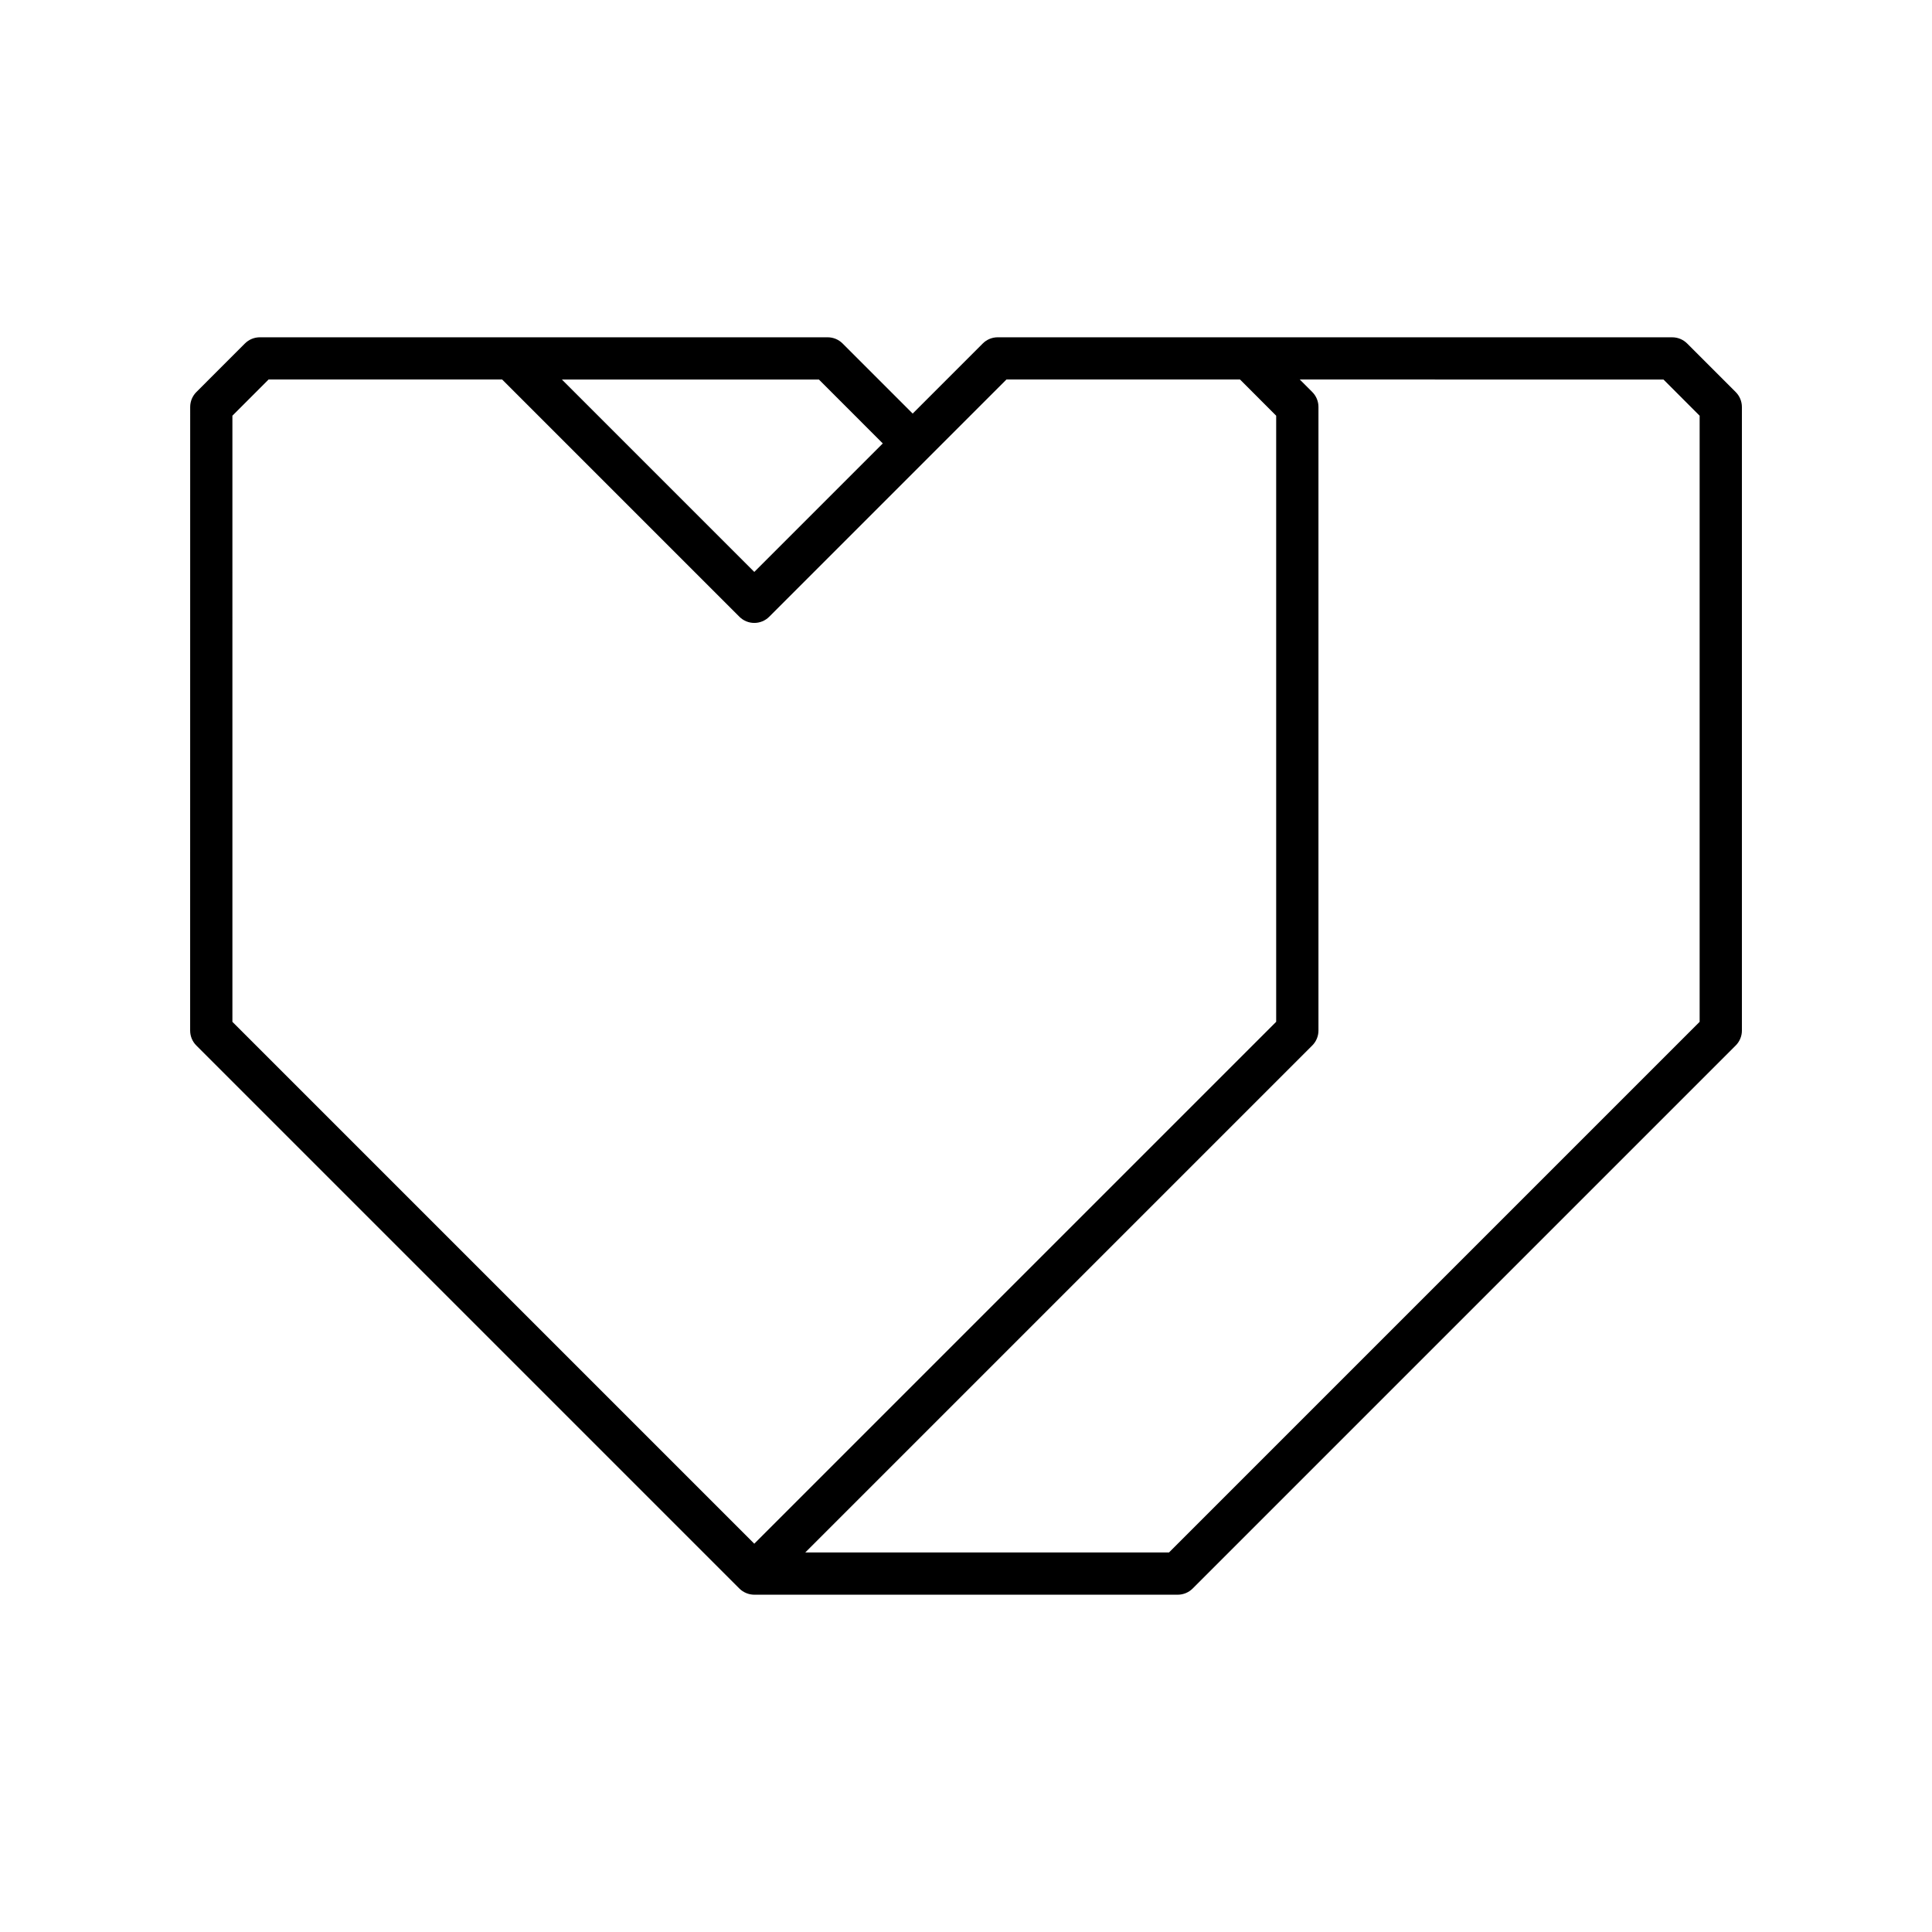 <?xml version="1.0" encoding="UTF-8"?>
<!-- Uploaded to: SVG Repo, www.svgrepo.com, Generator: SVG Repo Mixer Tools -->
<svg fill="#000000" width="800px" height="800px" version="1.1" viewBox="144 144 512 512" xmlns="http://www.w3.org/2000/svg">
 <path d="m194.39 417.11c0 1.488 0.59 2.91 1.641 3.957l143.9 143.9c0.516 0.52 1.137 0.93 1.828 1.215 0.684 0.285 1.41 0.43 2.137 0.43h112.22c1.488 0 2.906-0.59 3.957-1.641l143.91-143.91c1.051-1.051 1.641-2.473 1.641-3.957l-0.004-165.25c0-1.488-0.59-2.91-1.641-3.957l-12.863-12.867c-1.051-1.051-2.473-1.641-3.957-1.641l-112.22-0.004h-66.539c-1.488 0-2.91 0.59-3.957 1.641l-18.574 18.574-18.57-18.574c-1.051-1.051-2.473-1.641-3.957-1.641h-150.48c-1.488 0-2.906 0.59-3.957 1.641l-12.863 12.867c-1.051 1.051-1.641 2.473-1.641 3.957zm390.45-172.53 9.582 9.59v160.62l-140.62 140.62h-96.387l134.35-134.35c1.051-1.051 1.641-2.473 1.641-3.957v-165.26c0-1.488-0.59-2.91-1.641-3.957l-3.312-3.312zm-223.82 0 16.93 16.934-34.051 34.051-50.988-50.984zm-155.43 9.586 9.582-9.59h61.906l62.863 62.863c2.188 2.188 5.731 2.188 7.914 0l41.941-41.941c0.008-0.008 0.023-0.012 0.031-0.023 0.008-0.008 0.012-0.023 0.02-0.031l20.867-20.867h61.906l9.582 9.59v160.62l-138.31 138.31-138.3-138.3z"/>
</svg>